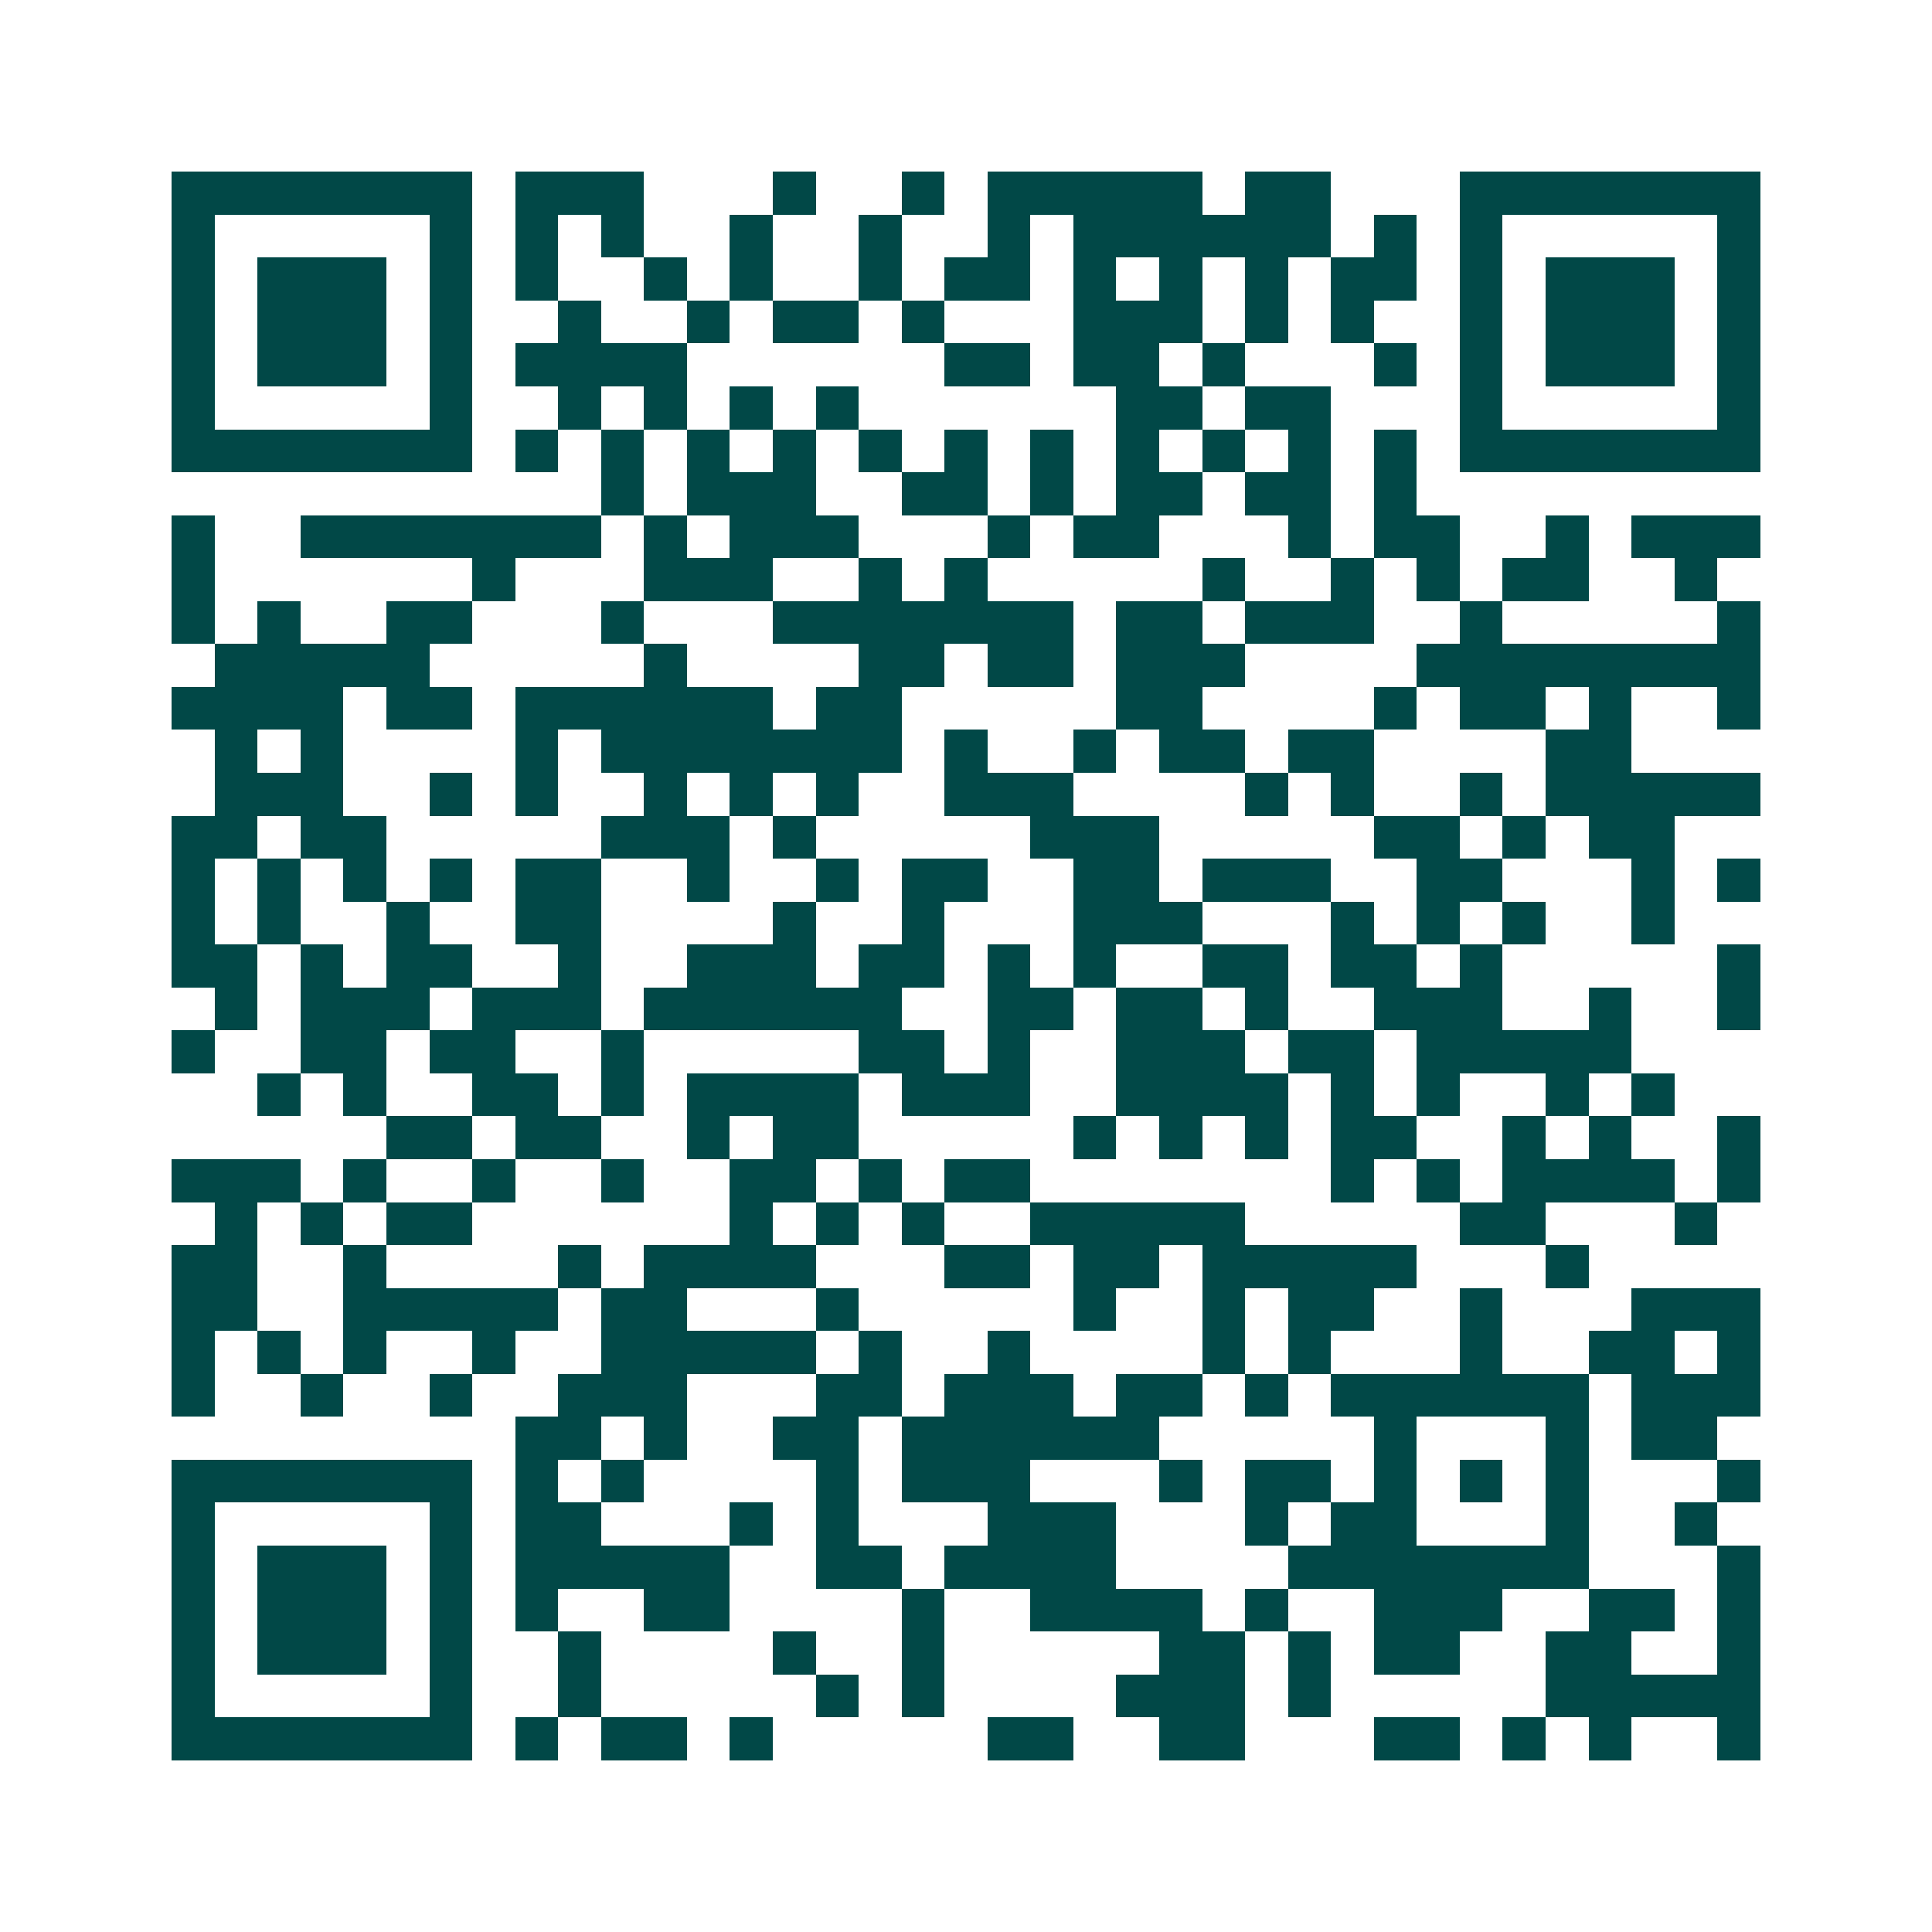 <svg xmlns="http://www.w3.org/2000/svg" width="200" height="200" viewBox="0 0 45 45" shape-rendering="crispEdges"><path fill="#ffffff" d="M0 0h45v45H0z"/><path stroke="#014847" d="M4 4.5h7m1 0h3m3 0h1m2 0h1m1 0h5m1 0h2m3 0h7M4 5.5h1m5 0h1m1 0h1m1 0h1m2 0h1m2 0h1m2 0h1m1 0h6m1 0h1m1 0h1m5 0h1M4 6.5h1m1 0h3m1 0h1m1 0h1m2 0h1m1 0h1m2 0h1m1 0h2m1 0h1m1 0h1m1 0h1m1 0h2m1 0h1m1 0h3m1 0h1M4 7.5h1m1 0h3m1 0h1m2 0h1m2 0h1m1 0h2m1 0h1m3 0h3m1 0h1m1 0h1m2 0h1m1 0h3m1 0h1M4 8.5h1m1 0h3m1 0h1m1 0h4m6 0h2m1 0h2m1 0h1m3 0h1m1 0h1m1 0h3m1 0h1M4 9.5h1m5 0h1m2 0h1m1 0h1m1 0h1m1 0h1m6 0h2m1 0h2m3 0h1m5 0h1M4 10.5h7m1 0h1m1 0h1m1 0h1m1 0h1m1 0h1m1 0h1m1 0h1m1 0h1m1 0h1m1 0h1m1 0h1m1 0h7M14 11.5h1m1 0h3m2 0h2m1 0h1m1 0h2m1 0h2m1 0h1M4 12.5h1m2 0h7m1 0h1m1 0h3m3 0h1m1 0h2m3 0h1m1 0h2m2 0h1m1 0h3M4 13.5h1m6 0h1m3 0h3m2 0h1m1 0h1m5 0h1m2 0h1m1 0h1m1 0h2m2 0h1M4 14.5h1m1 0h1m2 0h2m3 0h1m3 0h7m1 0h2m1 0h3m2 0h1m5 0h1M5 15.5h5m5 0h1m4 0h2m1 0h2m1 0h3m4 0h8M4 16.5h4m1 0h2m1 0h6m1 0h2m5 0h2m4 0h1m1 0h2m1 0h1m2 0h1M5 17.5h1m1 0h1m4 0h1m1 0h7m1 0h1m2 0h1m1 0h2m1 0h2m4 0h2M5 18.5h3m2 0h1m1 0h1m2 0h1m1 0h1m1 0h1m2 0h3m4 0h1m1 0h1m2 0h1m1 0h5M4 19.5h2m1 0h2m5 0h3m1 0h1m5 0h3m5 0h2m1 0h1m1 0h2M4 20.5h1m1 0h1m1 0h1m1 0h1m1 0h2m2 0h1m2 0h1m1 0h2m2 0h2m1 0h3m2 0h2m3 0h1m1 0h1M4 21.5h1m1 0h1m2 0h1m2 0h2m4 0h1m2 0h1m3 0h3m3 0h1m1 0h1m1 0h1m2 0h1M4 22.5h2m1 0h1m1 0h2m2 0h1m2 0h3m1 0h2m1 0h1m1 0h1m2 0h2m1 0h2m1 0h1m5 0h1M5 23.5h1m1 0h3m1 0h3m1 0h6m2 0h2m1 0h2m1 0h1m2 0h3m2 0h1m2 0h1M4 24.5h1m2 0h2m1 0h2m2 0h1m5 0h2m1 0h1m2 0h3m1 0h2m1 0h5M6 25.5h1m1 0h1m2 0h2m1 0h1m1 0h4m1 0h3m2 0h4m1 0h1m1 0h1m2 0h1m1 0h1M9 26.5h2m1 0h2m2 0h1m1 0h2m5 0h1m1 0h1m1 0h1m1 0h2m2 0h1m1 0h1m2 0h1M4 27.5h3m1 0h1m2 0h1m2 0h1m2 0h2m1 0h1m1 0h2m7 0h1m1 0h1m1 0h4m1 0h1M5 28.5h1m1 0h1m1 0h2m6 0h1m1 0h1m1 0h1m2 0h5m5 0h2m3 0h1M4 29.5h2m2 0h1m4 0h1m1 0h4m3 0h2m1 0h2m1 0h5m3 0h1M4 30.5h2m2 0h5m1 0h2m3 0h1m5 0h1m2 0h1m1 0h2m2 0h1m3 0h3M4 31.5h1m1 0h1m1 0h1m2 0h1m2 0h5m1 0h1m2 0h1m4 0h1m1 0h1m3 0h1m2 0h2m1 0h1M4 32.5h1m2 0h1m2 0h1m2 0h3m3 0h2m1 0h3m1 0h2m1 0h1m1 0h6m1 0h3M12 33.5h2m1 0h1m2 0h2m1 0h6m5 0h1m3 0h1m1 0h2M4 34.5h7m1 0h1m1 0h1m4 0h1m1 0h3m3 0h1m1 0h2m1 0h1m1 0h1m1 0h1m3 0h1M4 35.5h1m5 0h1m1 0h2m3 0h1m1 0h1m3 0h3m3 0h1m1 0h2m3 0h1m2 0h1M4 36.5h1m1 0h3m1 0h1m1 0h5m2 0h2m1 0h4m4 0h7m3 0h1M4 37.5h1m1 0h3m1 0h1m1 0h1m2 0h2m4 0h1m2 0h4m1 0h1m2 0h3m2 0h2m1 0h1M4 38.5h1m1 0h3m1 0h1m2 0h1m4 0h1m2 0h1m5 0h2m1 0h1m1 0h2m2 0h2m2 0h1M4 39.5h1m5 0h1m2 0h1m5 0h1m1 0h1m4 0h3m1 0h1m5 0h5M4 40.5h7m1 0h1m1 0h2m1 0h1m5 0h2m2 0h2m3 0h2m1 0h1m1 0h1m2 0h1"/></svg>
